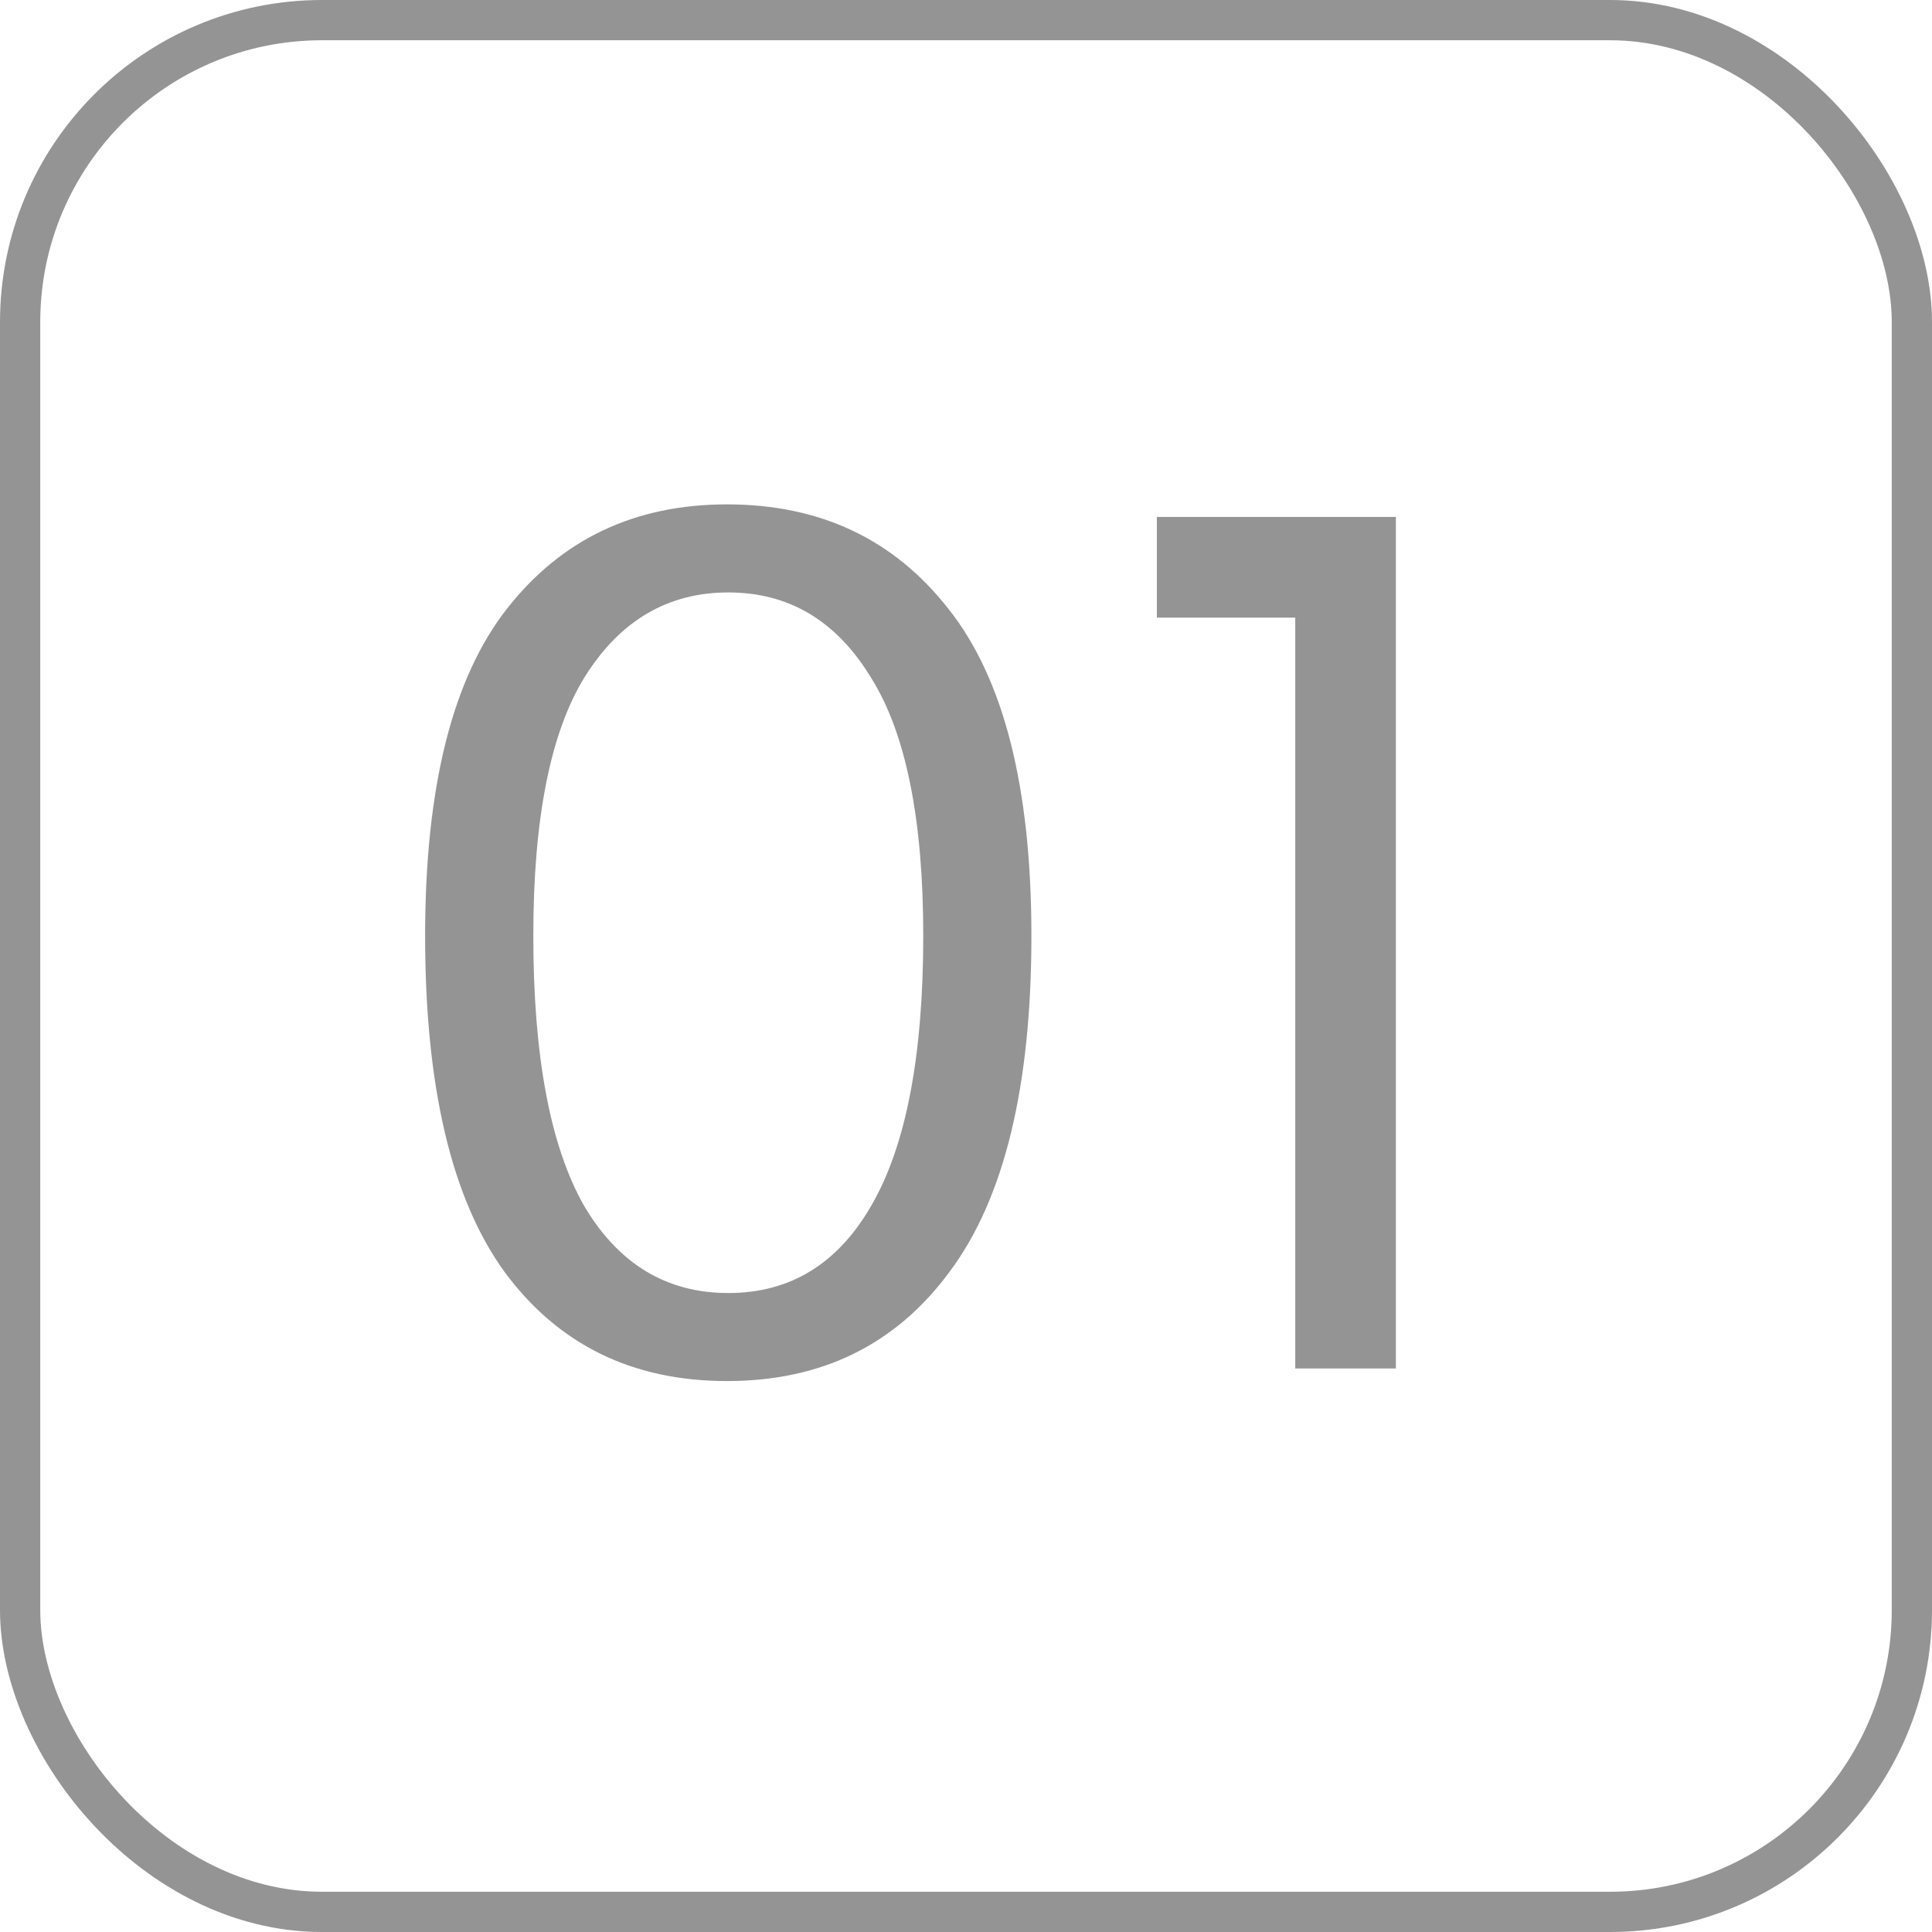 <?xml version="1.0" encoding="UTF-8"?> <svg xmlns="http://www.w3.org/2000/svg" width="48" height="48" viewBox="0 0 48 48" fill="none"><path d="M13.25 23.25C13.25 26.229 13.667 28.458 14.5 29.938C15.354 31.396 16.552 32.125 18.094 32.125C19.635 32.125 20.823 31.396 21.656 29.938C22.51 28.458 22.938 26.229 22.938 23.25C22.938 20.333 22.5 18.188 21.625 16.812C20.771 15.417 19.594 14.719 18.094 14.719C16.594 14.719 15.406 15.417 14.531 16.812C13.677 18.188 13.25 20.333 13.25 23.25ZM10.562 23.25C10.562 19.562 11.24 16.854 12.594 15.125C13.948 13.396 15.771 12.531 18.062 12.531C20.375 12.531 22.208 13.396 23.562 15.125C24.938 16.854 25.625 19.562 25.625 23.25C25.625 27 24.948 29.781 23.594 31.594C22.26 33.406 20.417 34.312 18.062 34.312C15.708 34.312 13.865 33.406 12.531 31.594C11.219 29.781 10.562 27 10.562 23.25ZM28.742 15.344V12.844H34.68V34H32.18V15.344H28.742Z" fill="#949494"></path><rect x="0.5" y="0.5" width="47" height="47" rx="7.5" stroke="#949494"></rect></svg> 